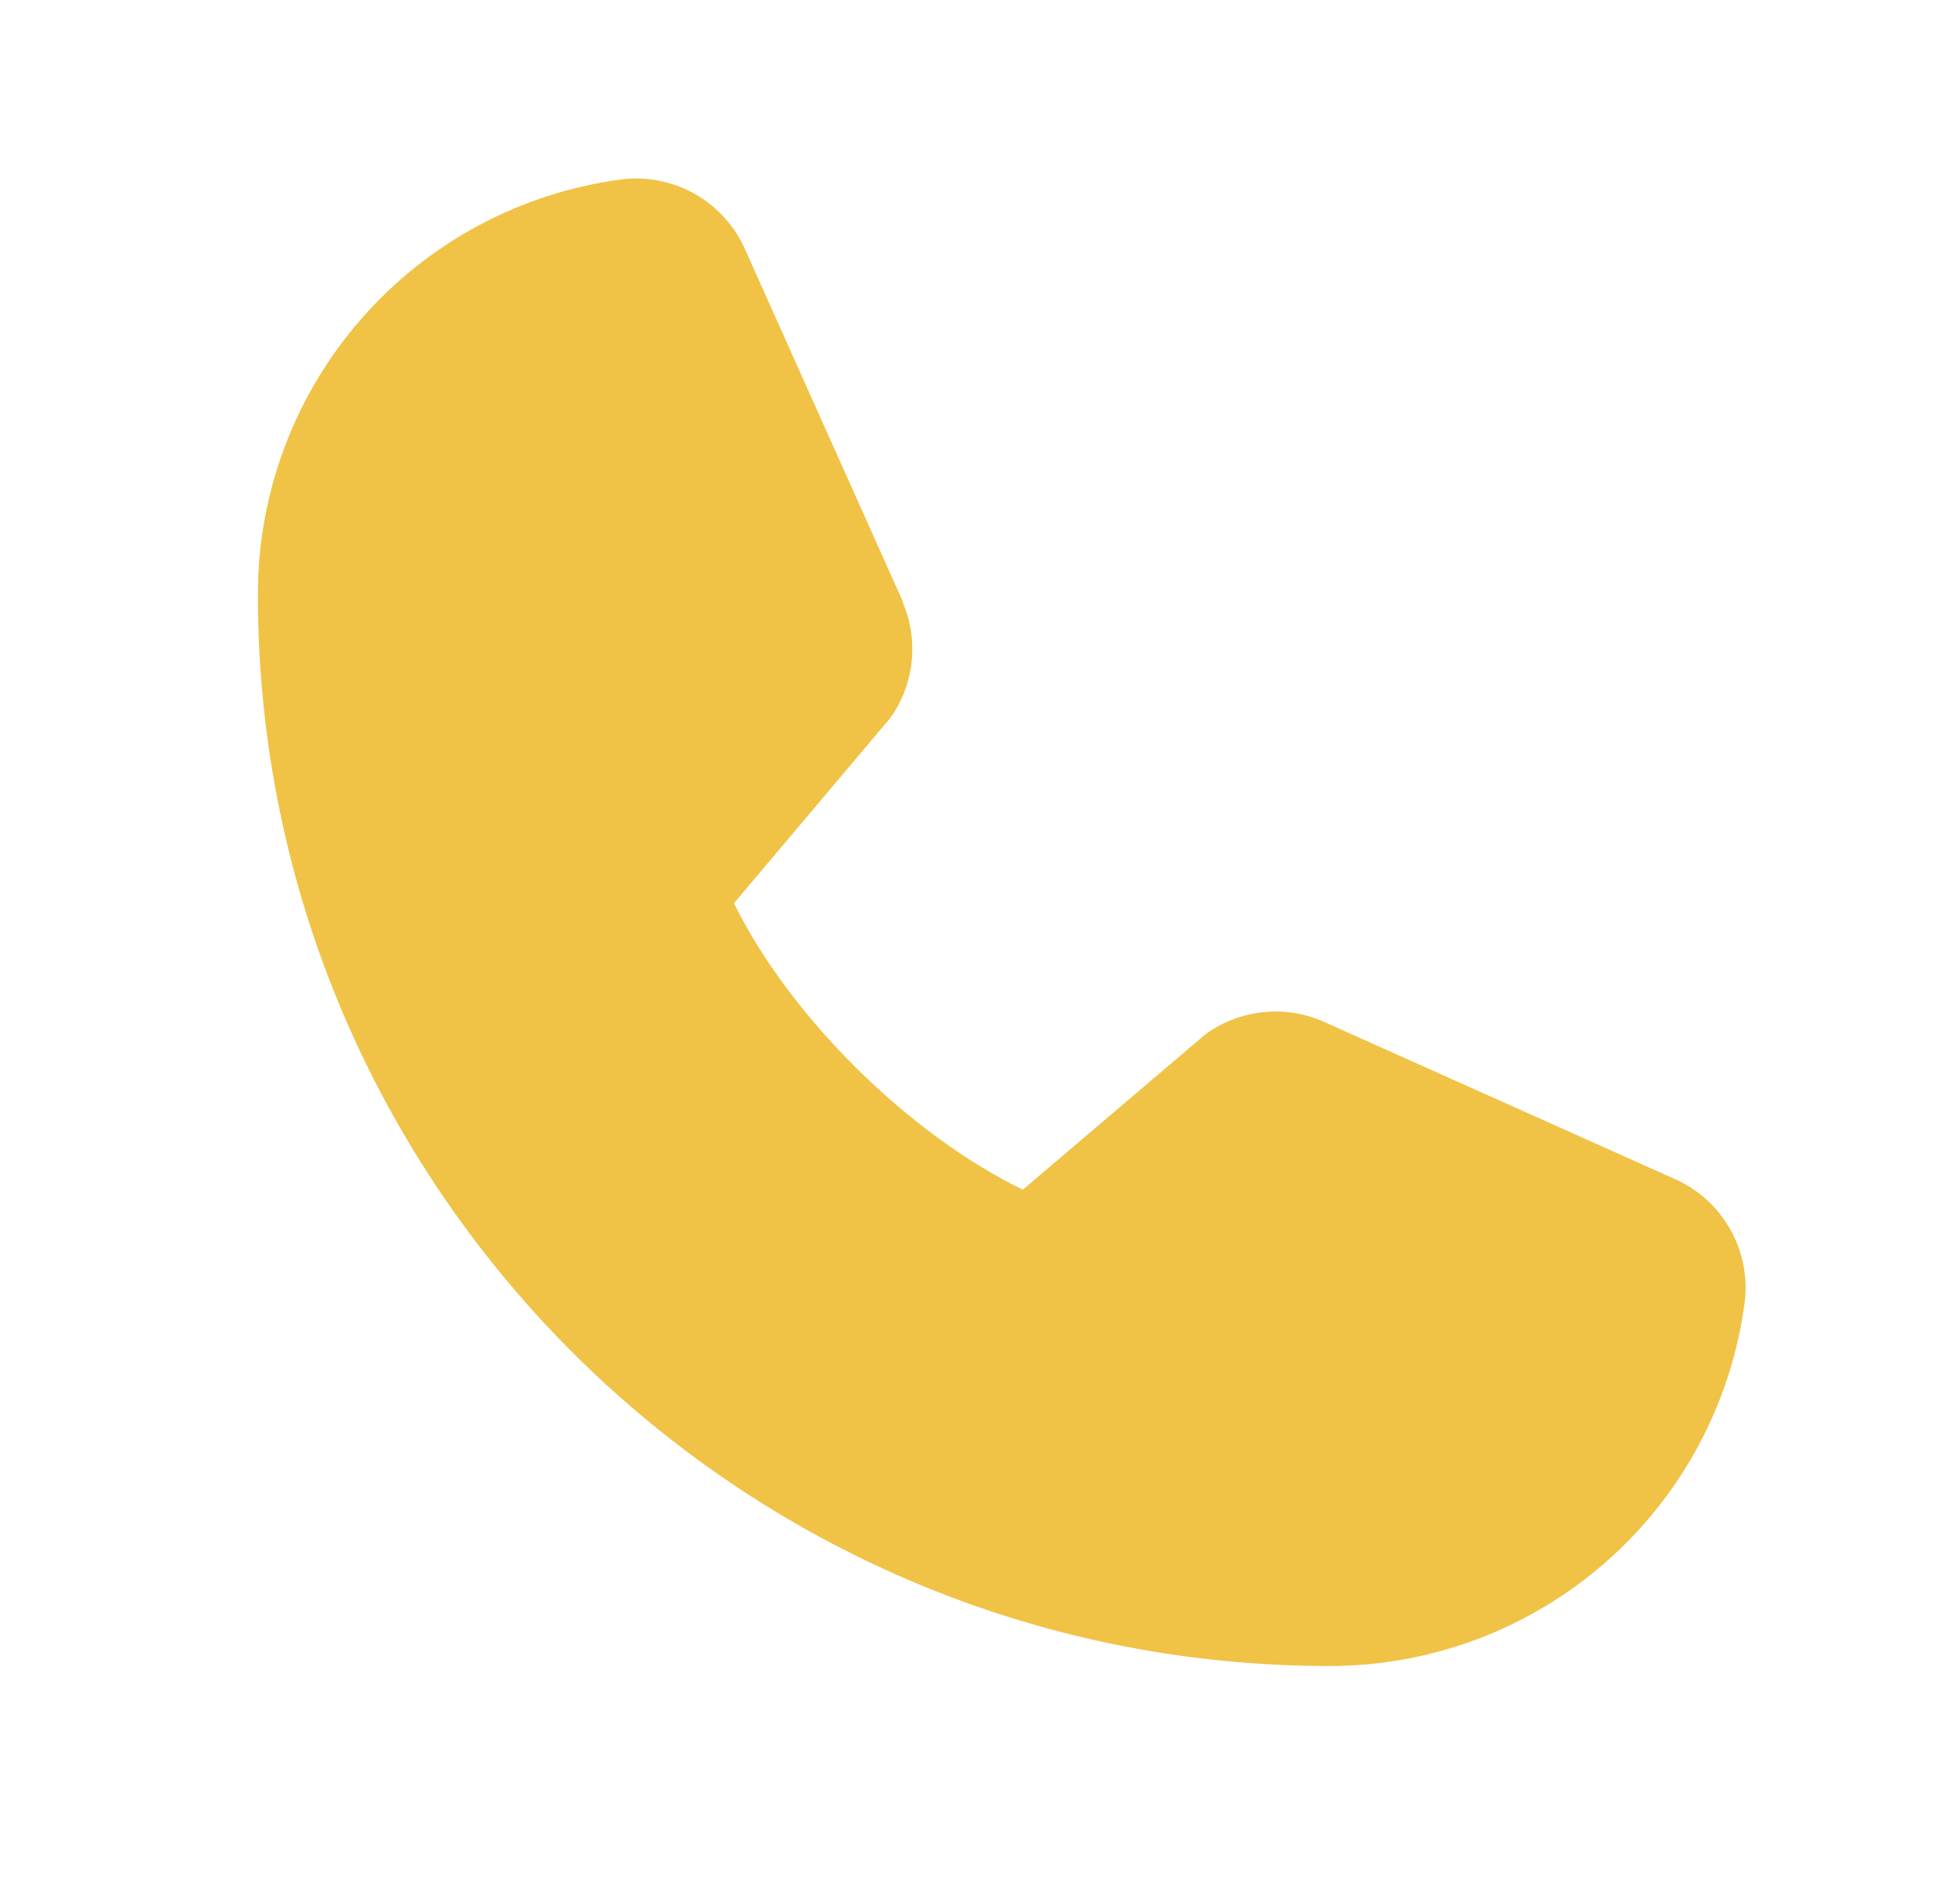<svg xmlns="http://www.w3.org/2000/svg" width="49" height="48" viewBox="0 0 49 48" fill="none"><path d="M43.977 32.827C43.643 35.368 42.395 37.7 40.467 39.388C38.539 41.076 36.063 42.004 33.5 42C18.613 42 6.5 29.887 6.5 15C6.495 12.437 7.424 9.96 9.112 8.032C10.8 6.104 13.132 4.856 15.672 4.522C16.315 4.444 16.966 4.575 17.527 4.897C18.089 5.219 18.531 5.713 18.789 6.307L22.749 15.148V15.17C22.946 15.625 23.027 16.121 22.986 16.615C22.944 17.109 22.781 17.584 22.511 18C22.477 18.05 22.441 18.097 22.404 18.144L18.5 22.771C19.904 25.625 22.889 28.584 25.781 29.992L30.344 26.109C30.389 26.071 30.436 26.036 30.485 26.004C30.9 25.727 31.377 25.558 31.874 25.512C32.371 25.467 32.871 25.545 33.329 25.741L33.354 25.753L42.187 29.711C42.782 29.967 43.278 30.41 43.6 30.971C43.923 31.533 44.056 32.184 43.977 32.827Z" fill="#F0C246"></path></svg>